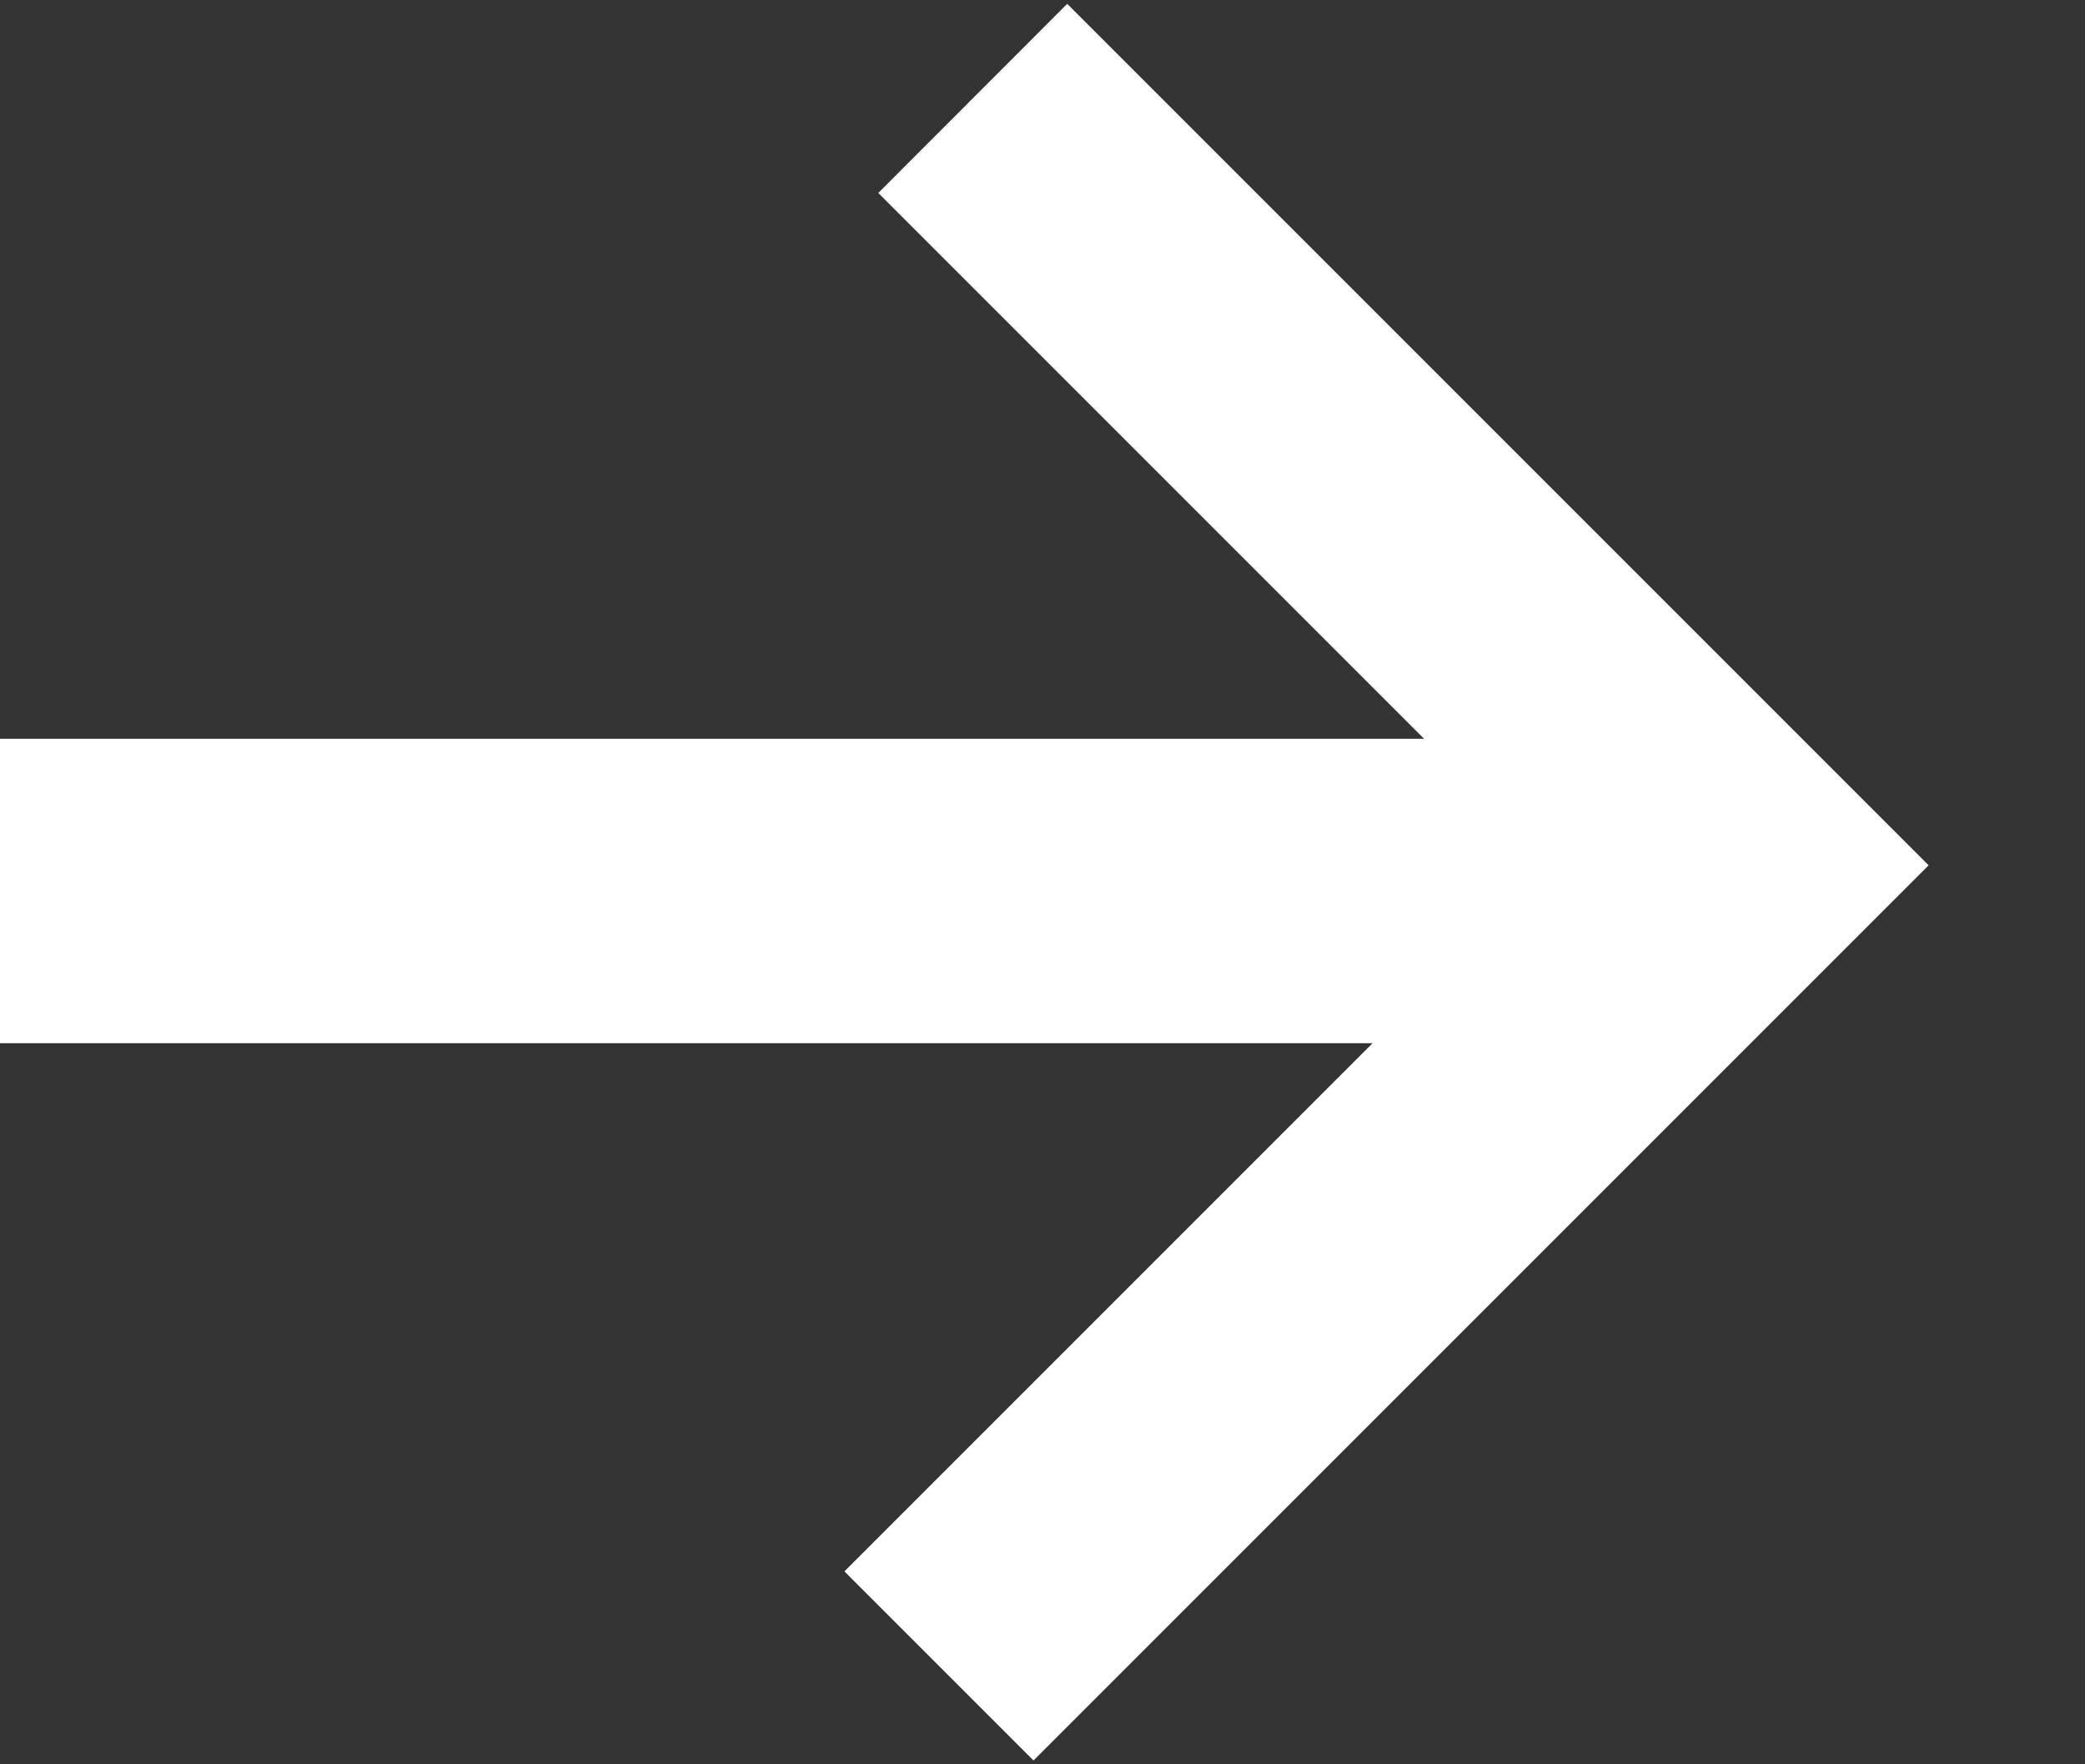 <svg width="13px" height="11px" viewBox="121 5 13 11" version="1.1" xmlns="http://www.w3.org/2000/svg" xmlns:xlink="http://www.w3.org/1999/xlink">
    <rect x="121" y="5" width="13" height="11" fill="#333333" stroke="none"/>
    <path d="M129.879,9.606 L126.476,6.203 L127.654,5.024 L133.025,10.395 L127.444,15.976 L126.265,14.797 L129.558,11.504 L121,11.504 L121,9.606 L129.879,9.606 Z" id="arrow" stroke="none" fill="#FFFFFF" fill-rule="evenodd"></path>
</svg>

